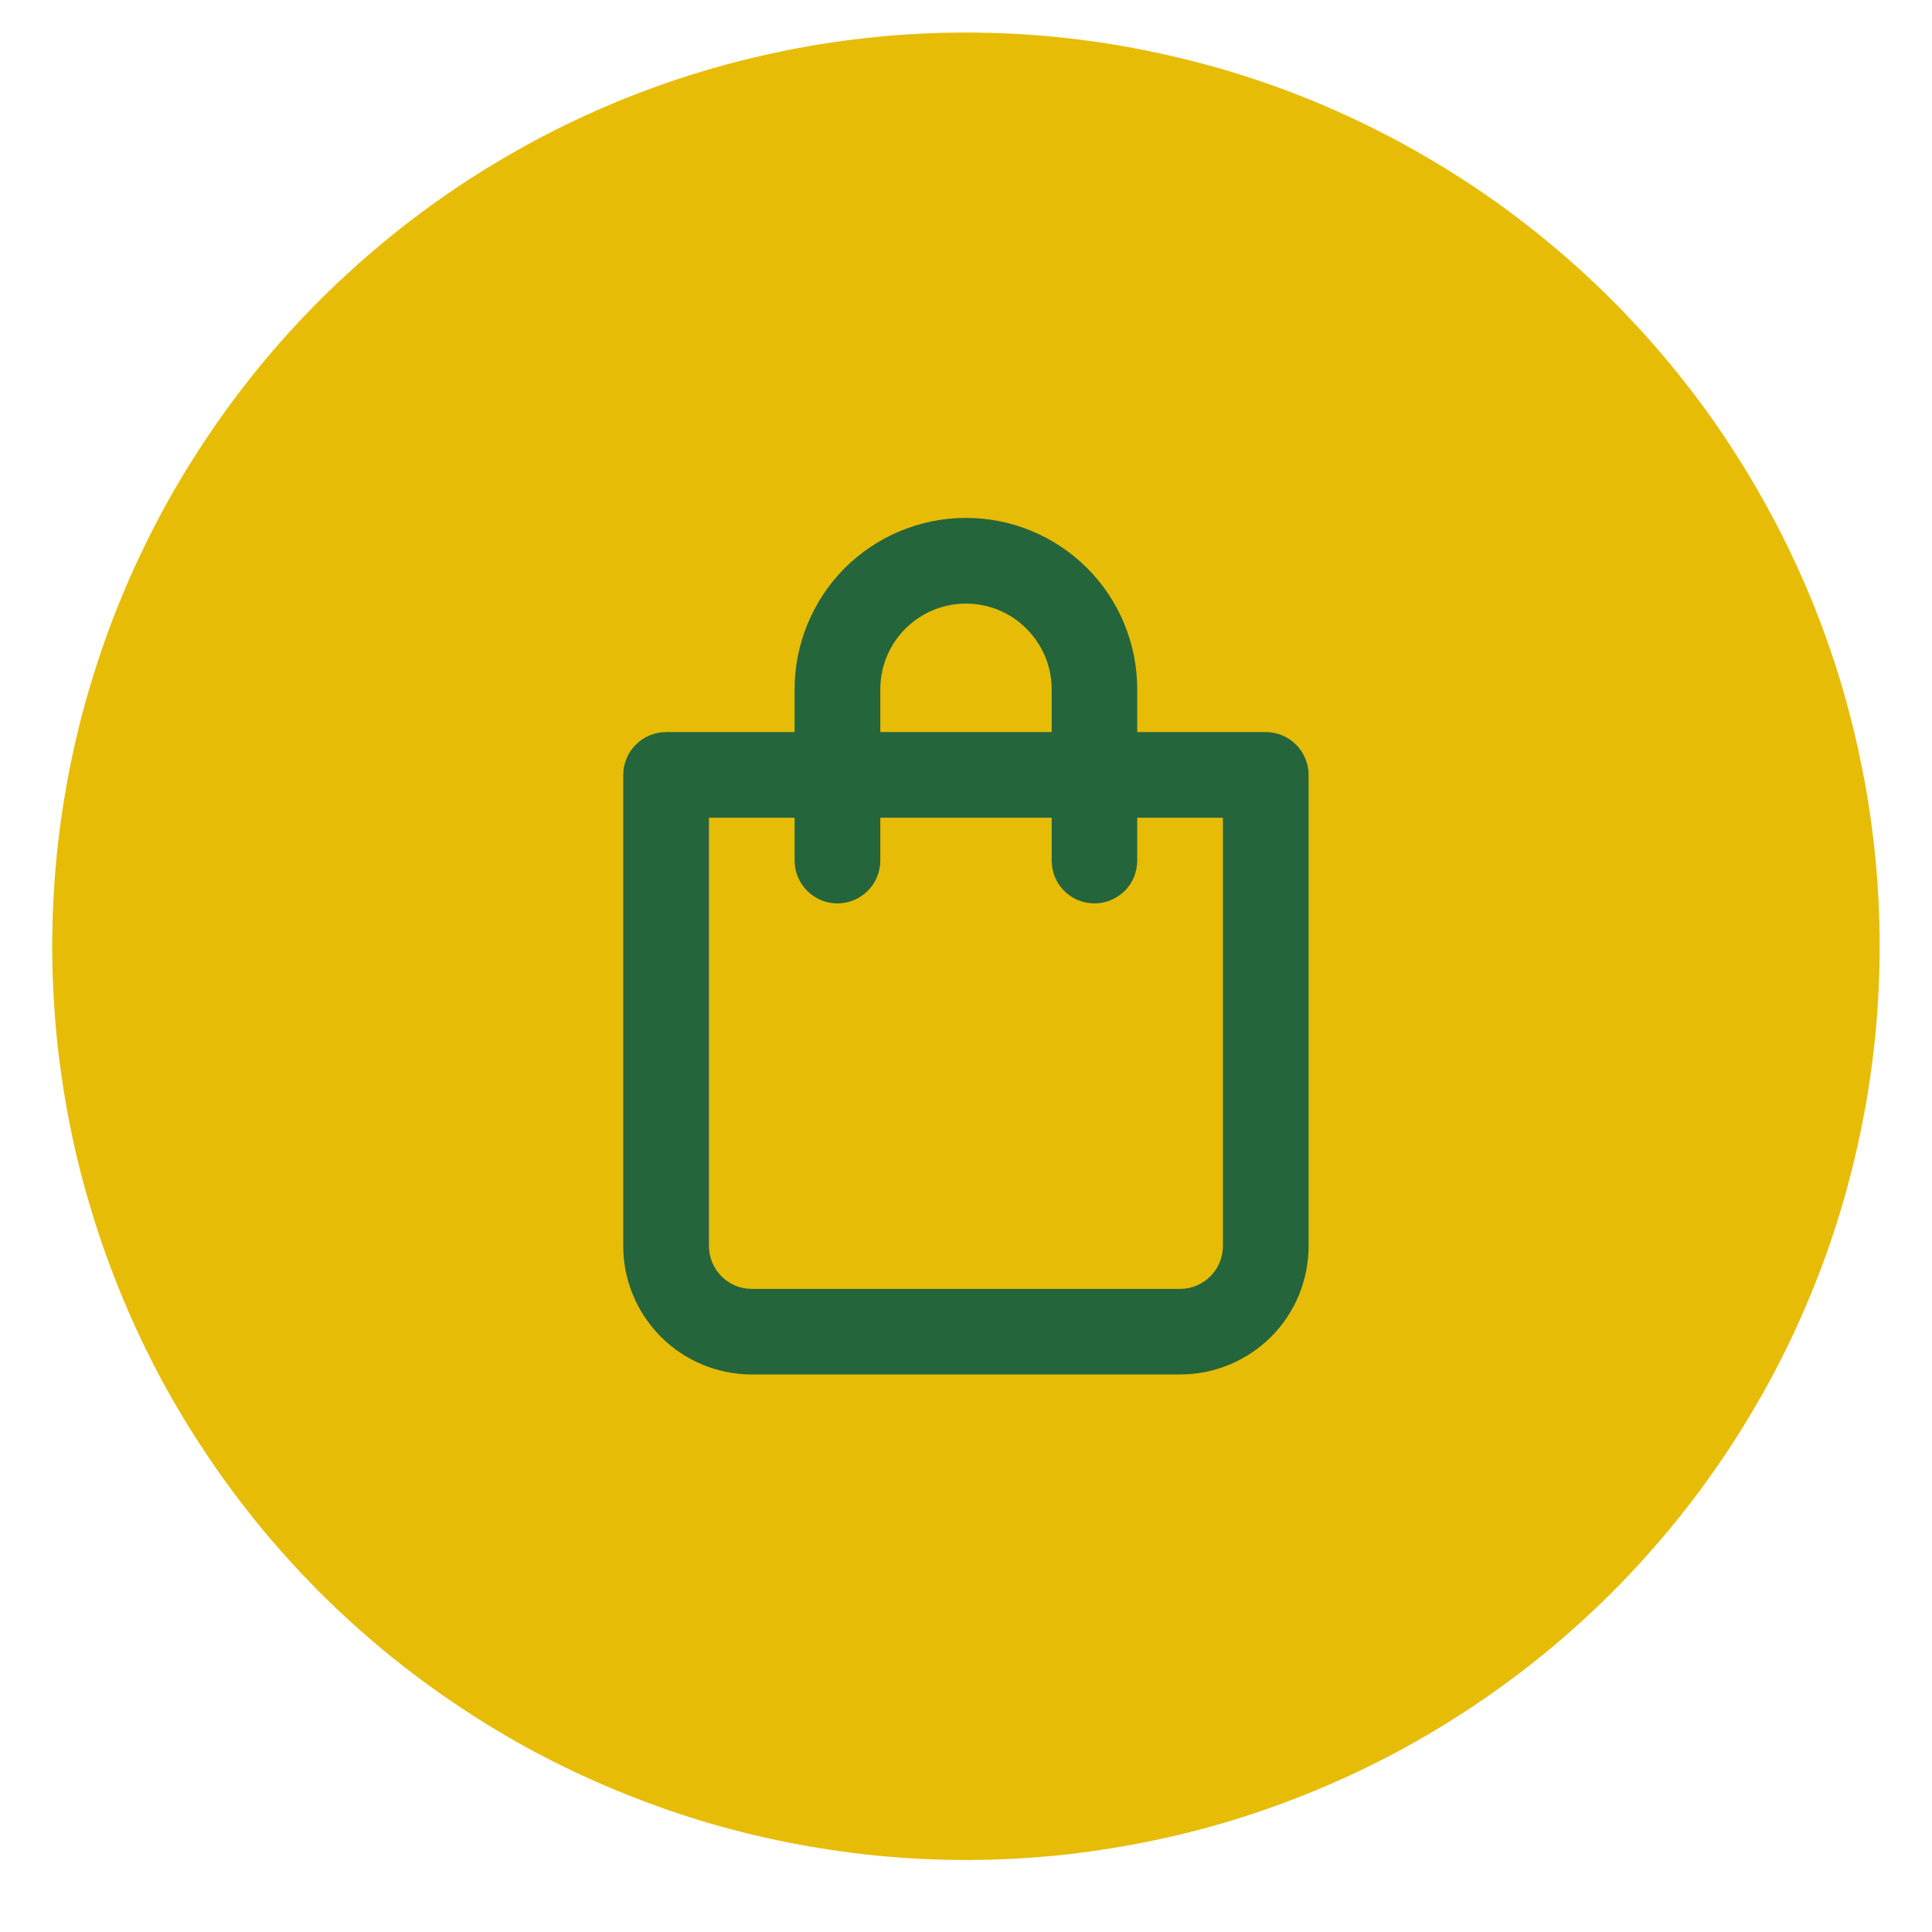 <svg xmlns="http://www.w3.org/2000/svg" xmlns:xlink="http://www.w3.org/1999/xlink" width="64" viewBox="0 0 48 48" height="64" preserveAspectRatio="xMidYMid meet"><defs><clipPath id="8296e7a3c8"><path d="M 1.297 0.809 L 46.848 0.809 L 46.848 46.359 L 1.297 46.359 Z M 1.297 0.809 " clip-rule="nonzero"></path></clipPath></defs><g clip-path="url(#8296e7a3c8)"><path fill="#e6bc06" d="M 46.699 23.508 C 46.699 24.254 46.664 24.996 46.59 25.734 C 46.516 26.473 46.41 27.207 46.262 27.938 C 46.117 28.668 45.938 29.387 45.723 30.098 C 45.508 30.809 45.258 31.508 44.973 32.195 C 44.688 32.883 44.371 33.555 44.02 34.211 C 43.668 34.867 43.285 35.504 42.875 36.121 C 42.461 36.738 42.02 37.336 41.547 37.91 C 41.074 38.484 40.578 39.035 40.051 39.562 C 39.523 40.086 38.977 40.586 38.398 41.059 C 37.824 41.527 37.23 41.973 36.609 42.383 C 35.992 42.797 35.355 43.18 34.699 43.531 C 34.043 43.879 33.371 44.199 32.688 44.48 C 32 44.766 31.301 45.016 30.59 45.234 C 29.879 45.449 29.156 45.629 28.426 45.773 C 27.699 45.918 26.965 46.027 26.223 46.102 C 25.484 46.172 24.742 46.211 24 46.211 C 23.254 46.211 22.516 46.172 21.773 46.102 C 21.035 46.027 20.301 45.918 19.57 45.773 C 18.84 45.629 18.121 45.449 17.41 45.234 C 16.699 45.016 16 44.766 15.312 44.48 C 14.625 44.199 13.953 43.879 13.297 43.531 C 12.641 43.18 12.004 42.797 11.387 42.383 C 10.77 41.973 10.172 41.527 9.598 41.059 C 9.023 40.586 8.473 40.086 7.945 39.562 C 7.422 39.035 6.922 38.484 6.449 37.91 C 5.98 37.336 5.535 36.738 5.125 36.121 C 4.711 35.504 4.328 34.867 3.977 34.211 C 3.629 33.555 3.309 32.883 3.027 32.195 C 2.742 31.508 2.492 30.809 2.277 30.098 C 2.059 29.387 1.879 28.668 1.734 27.938 C 1.59 27.207 1.48 26.473 1.406 25.734 C 1.336 24.996 1.297 24.254 1.297 23.508 C 1.297 22.766 1.336 22.023 1.406 21.285 C 1.48 20.543 1.59 19.809 1.734 19.082 C 1.879 18.352 2.059 17.629 2.277 16.918 C 2.492 16.207 2.742 15.508 3.027 14.82 C 3.309 14.137 3.629 13.465 3.977 12.809 C 4.328 12.152 4.711 11.516 5.125 10.898 C 5.535 10.277 5.98 9.684 6.449 9.109 C 6.922 8.531 7.422 7.984 7.945 7.457 C 8.473 6.93 9.023 6.434 9.598 5.961 C 10.172 5.488 10.77 5.047 11.387 4.633 C 12.004 4.223 12.641 3.84 13.297 3.488 C 13.953 3.137 14.625 2.82 15.312 2.535 C 16 2.25 16.699 2 17.41 1.785 C 18.121 1.57 18.84 1.391 19.57 1.246 C 20.301 1.098 21.035 0.992 21.773 0.918 C 22.516 0.844 23.254 0.809 24 0.809 C 24.742 0.809 25.484 0.844 26.223 0.918 C 26.965 0.992 27.699 1.098 28.426 1.246 C 29.156 1.391 29.879 1.57 30.59 1.785 C 31.301 2 32 2.25 32.688 2.535 C 33.371 2.82 34.043 3.137 34.699 3.488 C 35.355 3.84 35.992 4.223 36.609 4.633 C 37.23 5.047 37.824 5.488 38.398 5.961 C 38.977 6.434 39.523 6.93 40.051 7.457 C 40.578 7.984 41.074 8.531 41.547 9.109 C 42.02 9.684 42.461 10.277 42.875 10.898 C 43.285 11.516 43.668 12.152 44.02 12.809 C 44.371 13.465 44.688 14.137 44.973 14.82 C 45.258 15.508 45.508 16.207 45.723 16.918 C 45.938 17.629 46.117 18.352 46.262 19.082 C 46.41 19.809 46.516 20.543 46.59 21.285 C 46.664 22.023 46.699 22.766 46.699 23.508 Z M 46.699 23.508 " fill-opacity="1" fill-rule="nonzero"></path></g><path fill="#24653c" d="M 31.449 18.188 L 28.254 18.188 L 28.254 17.125 C 28.254 15.996 27.809 14.914 27.008 14.113 C 26.211 13.316 25.129 12.867 24 12.867 C 22.871 12.867 21.789 13.316 20.988 14.113 C 20.191 14.914 19.742 15.996 19.742 17.125 L 19.742 18.188 L 16.551 18.188 C 16.27 18.188 15.996 18.301 15.797 18.5 C 15.598 18.699 15.484 18.969 15.484 19.254 L 15.484 30.957 C 15.484 31.805 15.824 32.617 16.422 33.215 C 17.02 33.812 17.832 34.148 18.68 34.148 L 29.32 34.148 C 30.168 34.148 30.977 33.812 31.578 33.215 C 32.176 32.617 32.512 31.805 32.512 30.957 L 32.512 19.254 C 32.512 18.969 32.398 18.699 32.199 18.5 C 32 18.301 31.73 18.188 31.449 18.188 Z M 21.871 17.125 C 21.871 16.559 22.094 16.02 22.492 15.621 C 22.895 15.219 23.434 14.996 24 14.996 C 24.562 14.996 25.105 15.219 25.504 15.621 C 25.902 16.02 26.129 16.559 26.129 17.125 L 26.129 18.188 L 21.871 18.188 Z M 30.383 30.957 C 30.383 31.238 30.27 31.512 30.07 31.711 C 29.871 31.91 29.602 32.023 29.32 32.023 L 18.68 32.023 C 18.395 32.023 18.125 31.91 17.926 31.711 C 17.727 31.512 17.613 31.238 17.613 30.957 L 17.613 20.316 L 19.742 20.316 L 19.742 21.379 C 19.742 21.664 19.855 21.934 20.055 22.133 C 20.254 22.332 20.523 22.445 20.805 22.445 C 21.09 22.445 21.359 22.332 21.559 22.133 C 21.758 21.934 21.871 21.664 21.871 21.379 L 21.871 20.316 L 26.129 20.316 L 26.129 21.379 C 26.129 21.664 26.238 21.934 26.438 22.133 C 26.637 22.332 26.91 22.445 27.191 22.445 C 27.473 22.445 27.742 22.332 27.945 22.133 C 28.145 21.934 28.254 21.664 28.254 21.379 L 28.254 20.316 L 30.383 20.316 Z M 30.383 30.957 " fill-opacity="1" fill-rule="nonzero"></path></svg>